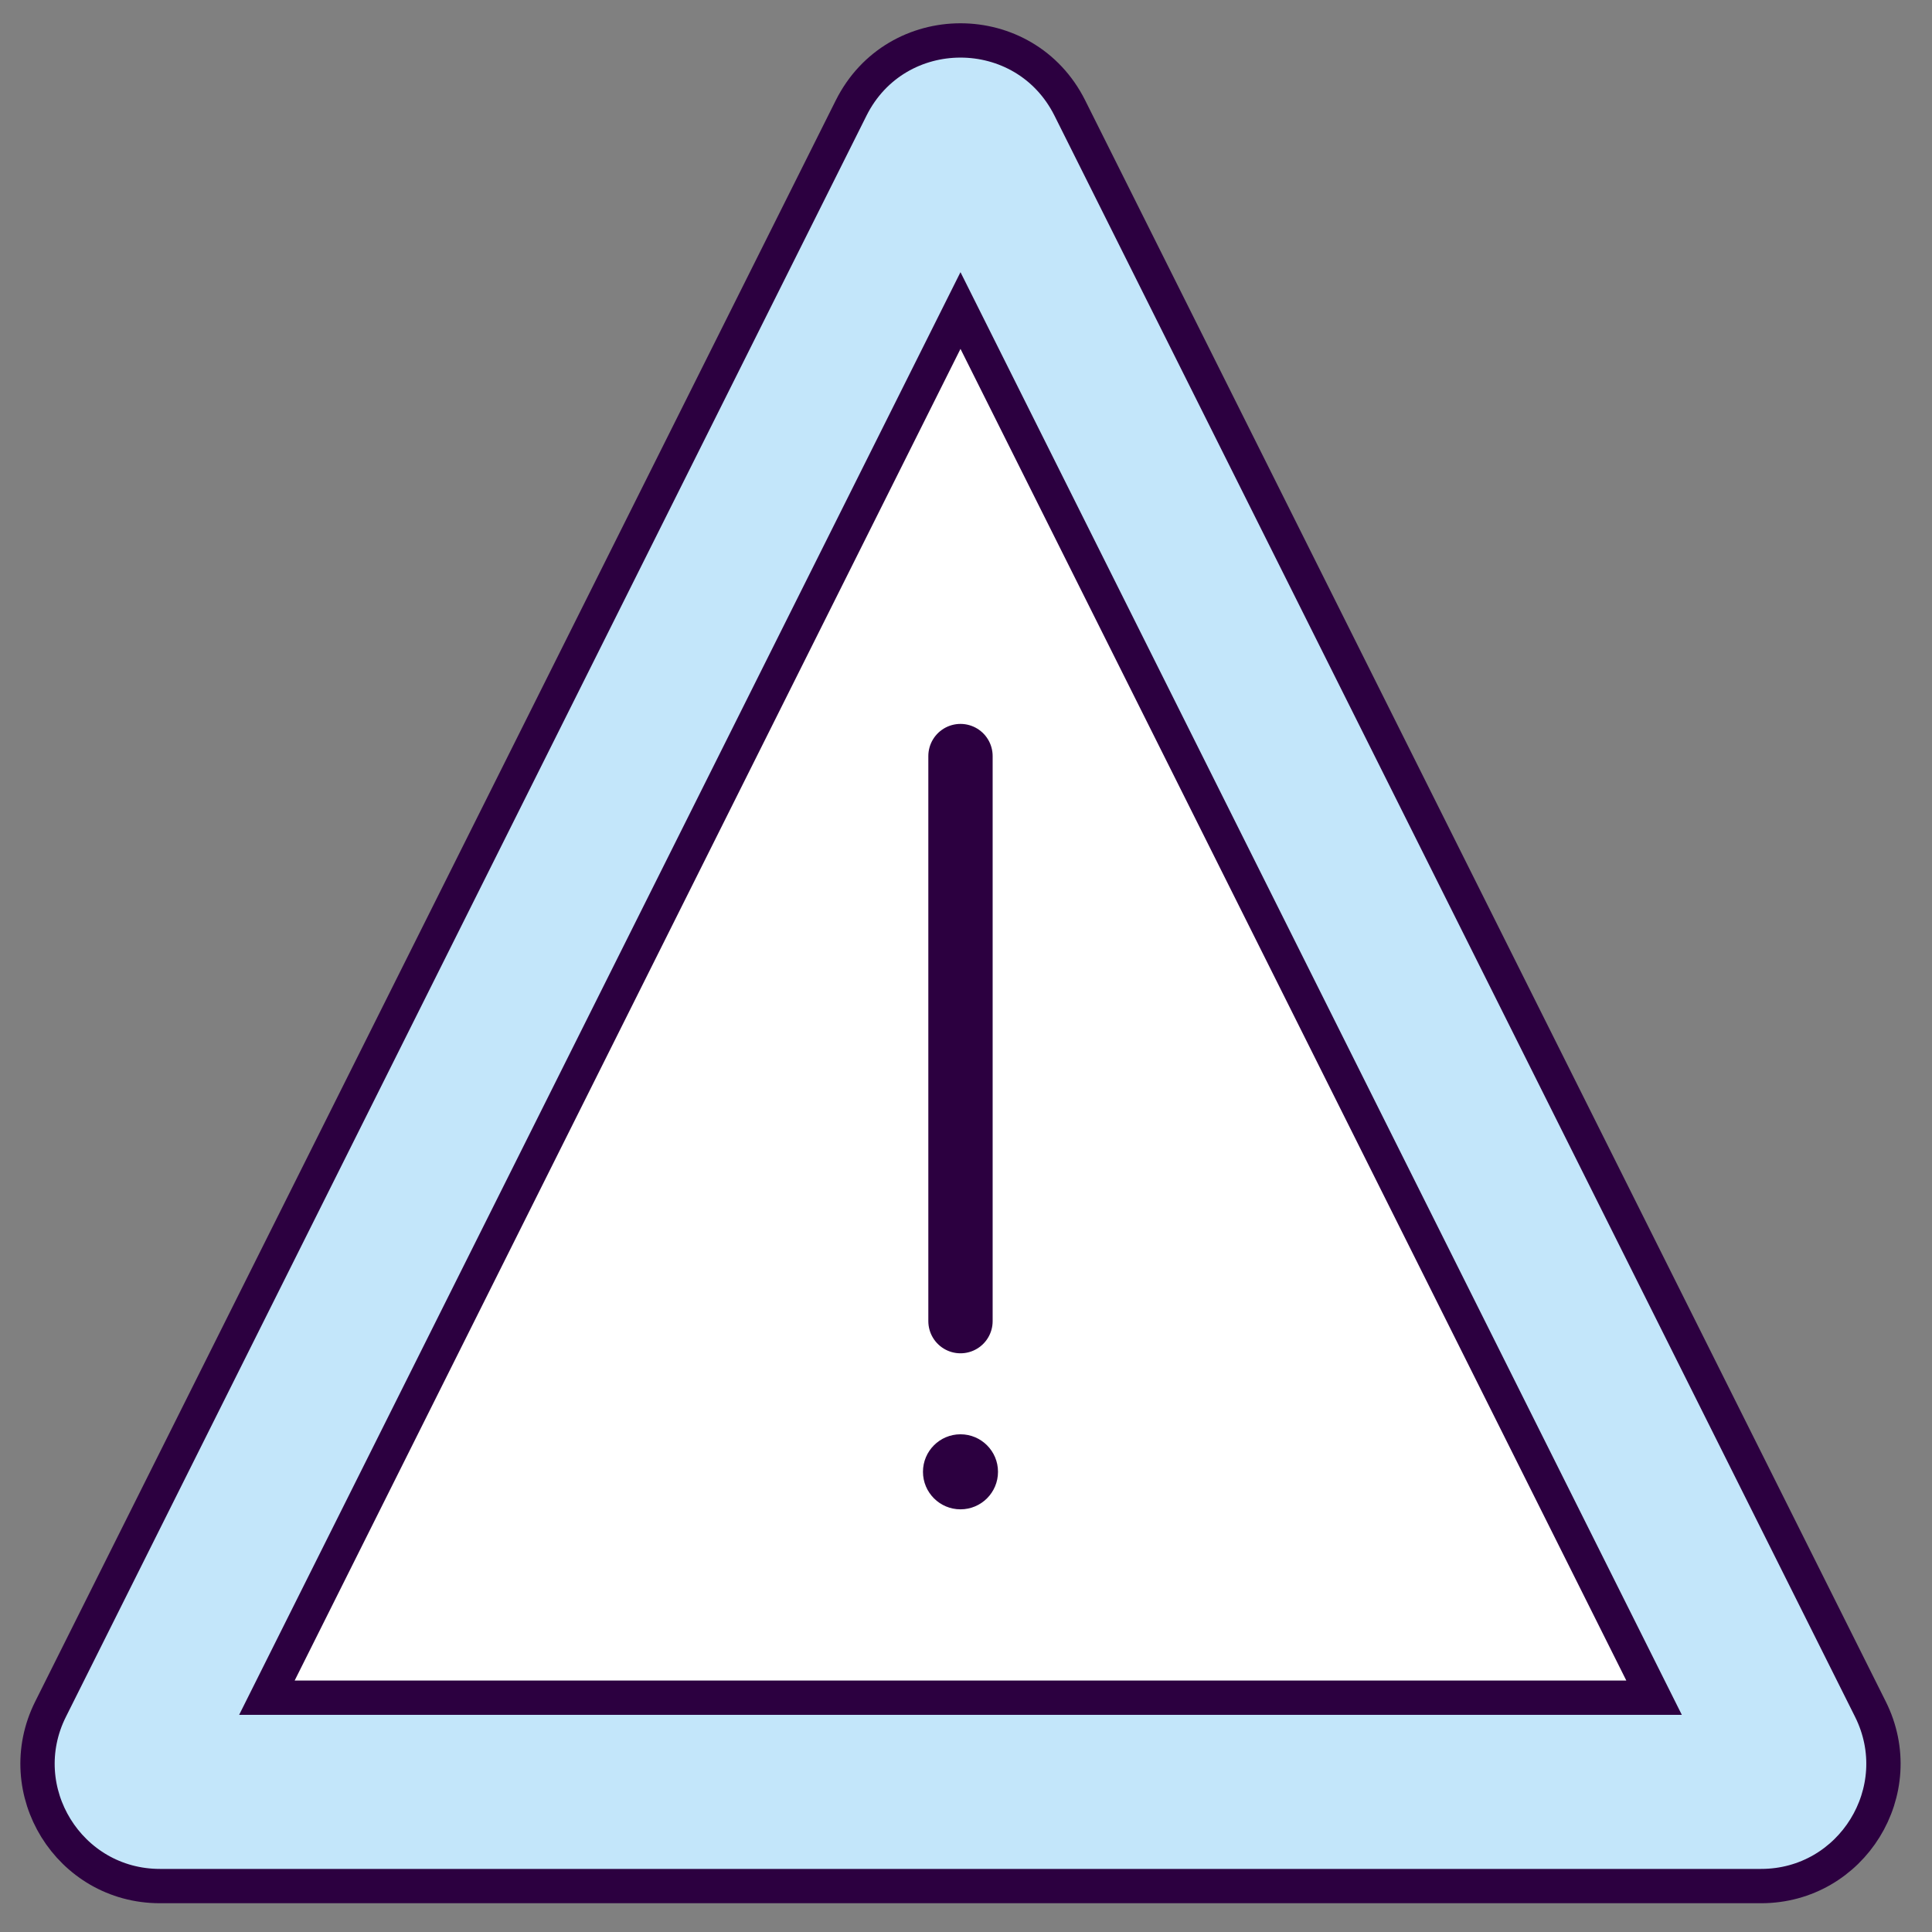 <svg width="62" height="62" viewBox="0 0 62 62" fill="none" xmlns="http://www.w3.org/2000/svg">
<rect x="0" y="0" width="62" height="62" fill="#808080" stroke="none"/>
<g clip-path="url(#clip0_721_10621)">
<path d="M56.514 60.526H5.132C2.216 60.526 0.319 57.456 1.623 54.848L27.314 3.466C28.76 0.575 32.886 0.575 34.332 3.466L60.023 54.848C61.327 57.456 59.43 60.526 56.514 60.526Z" fill="#C3E6FA" stroke="#2C0040" stroke-width="1.101" stroke-miterlimit="10" stroke-linecap="round" stroke-linejoin="round"/>
<path d="M8.565 54.481L30.823 9.965L53.081 54.481H8.565Z" fill="white" stroke="#2C0040" stroke-width="1.101"/>
<path d="M30.823 24.263V42.397" stroke="#2C0040" stroke-width="2.064" stroke-miterlimit="10" stroke-linecap="round" stroke-linejoin="round"/>
<circle cx="30.823" cy="47.232" r="1.204" fill="#2C0040"/>
</g>
<defs>
<clipPath id="clip0_721_10621">
<rect width="61.646" height="61.646" fill="white" transform="translate(0 0.089)"/>
</clipPath>
</defs>
</svg>
